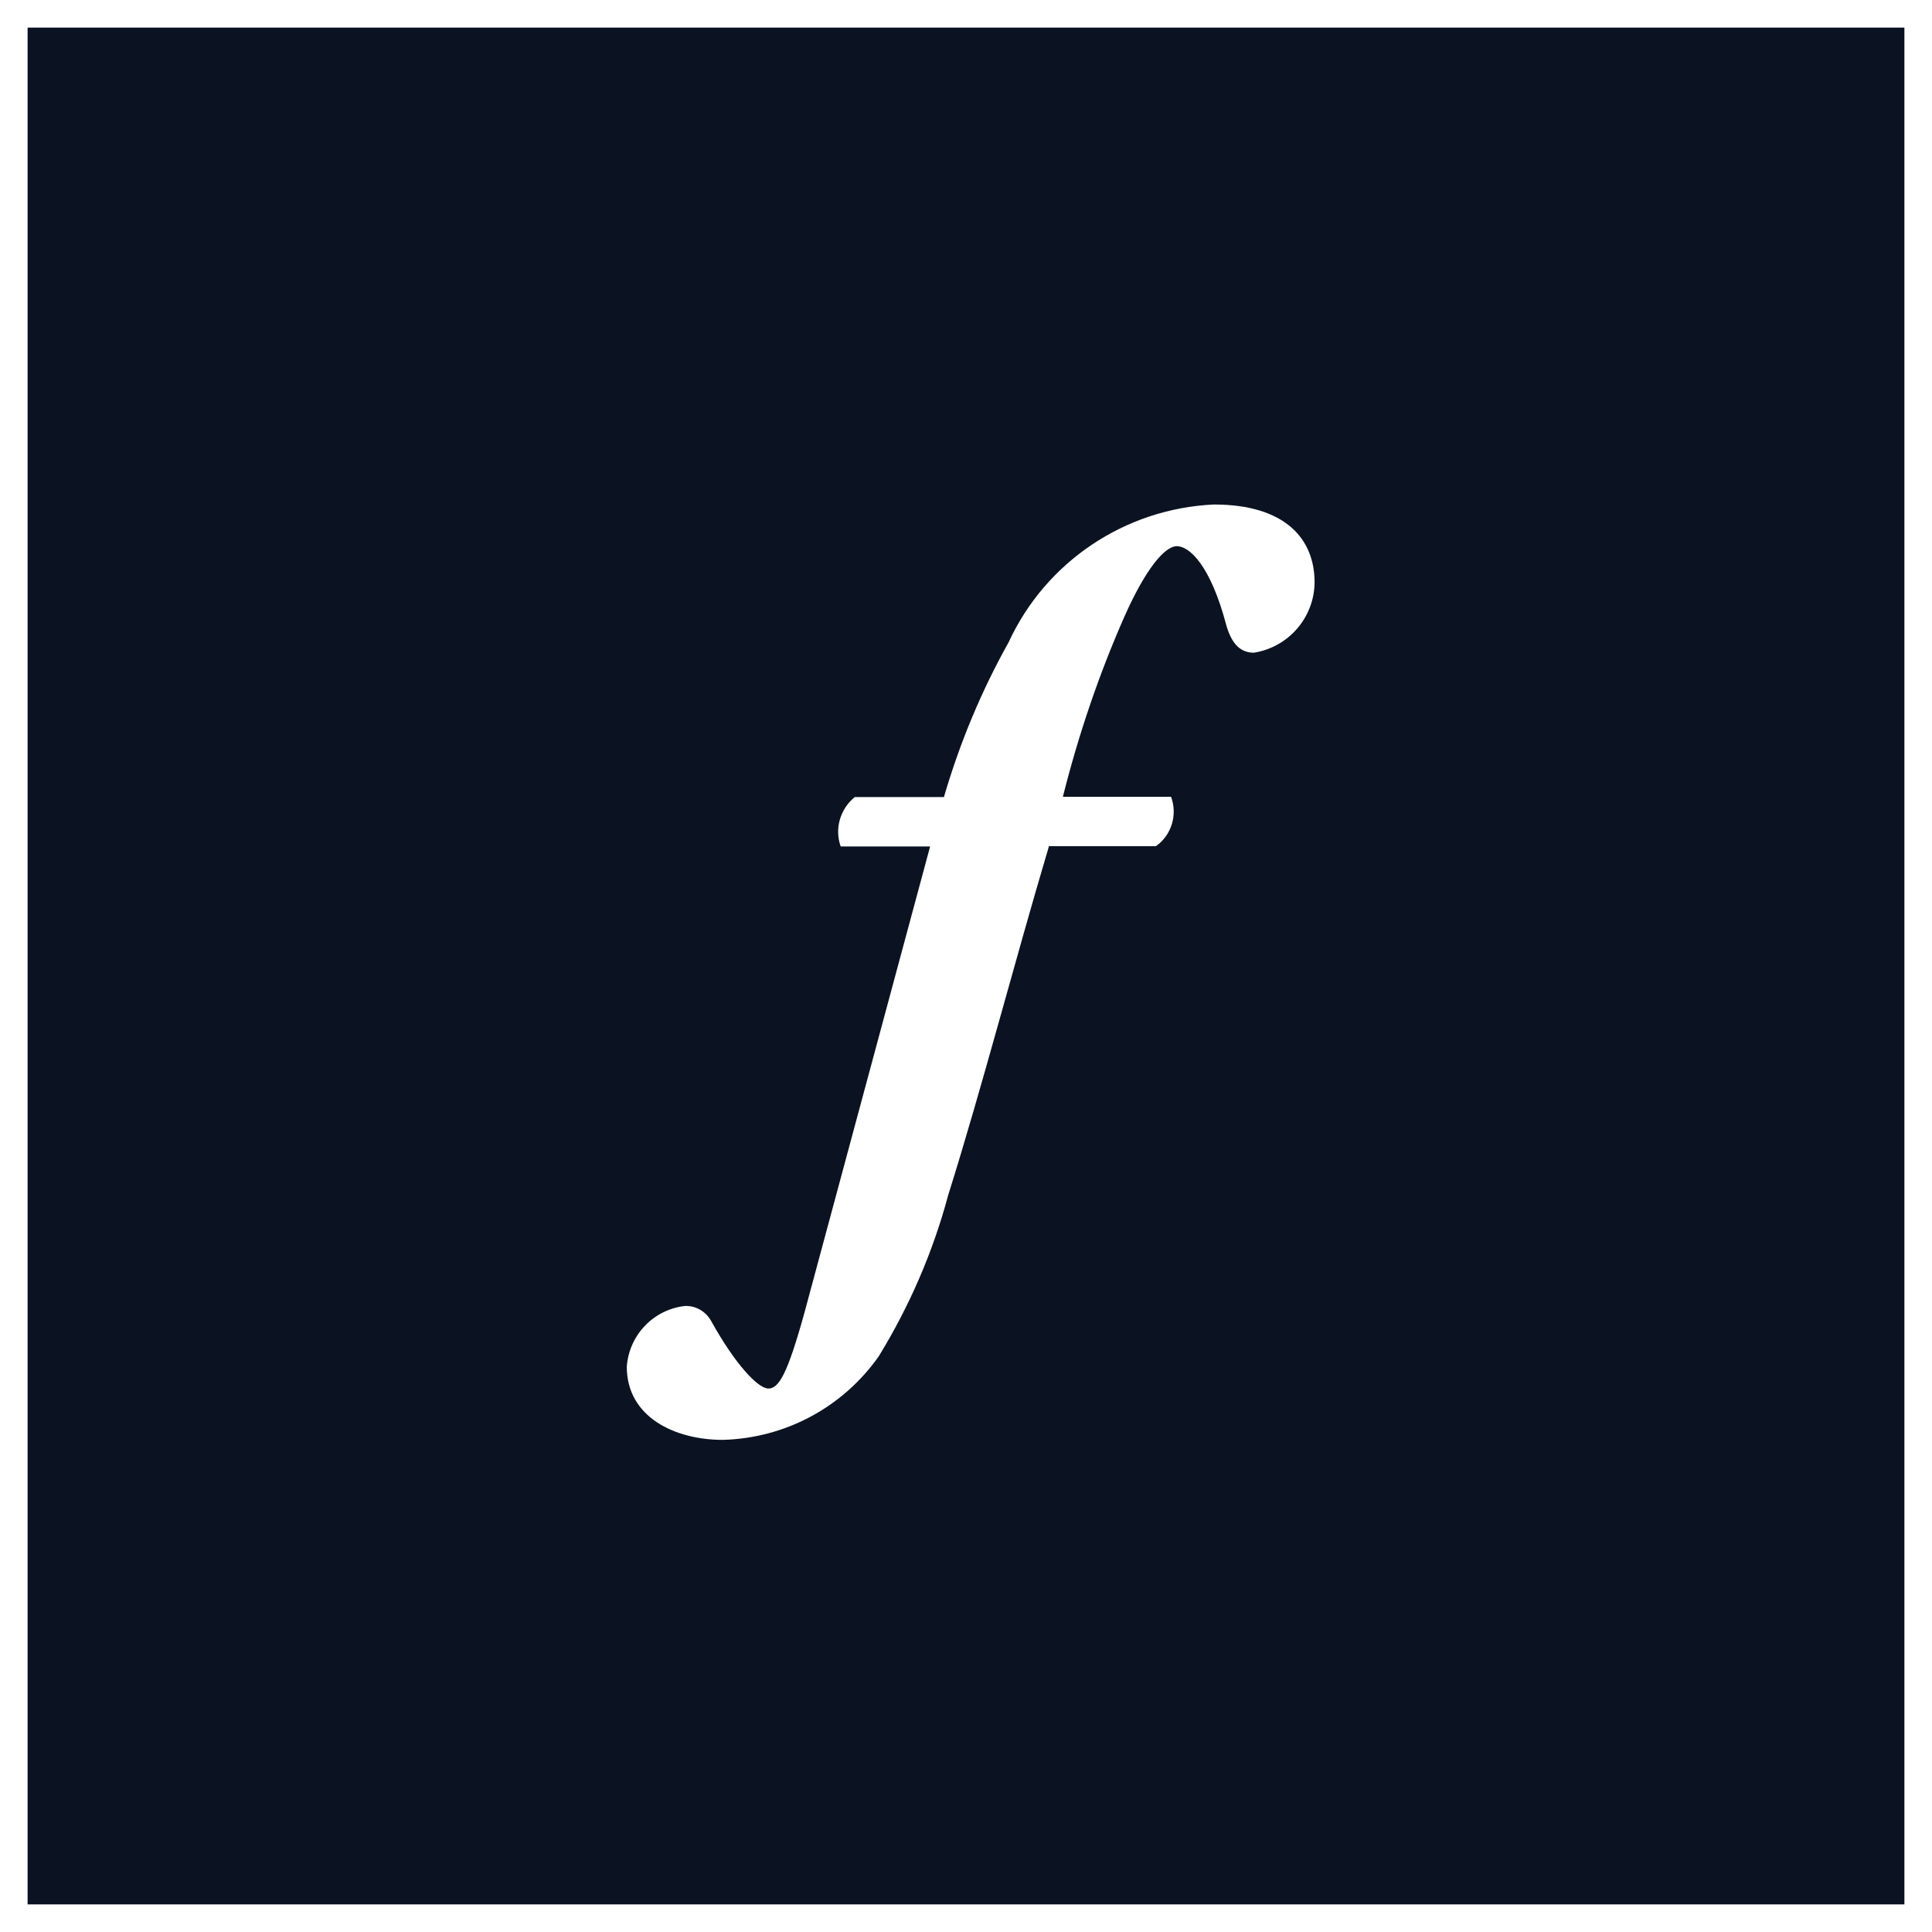 <svg width="70" height="70" viewBox="0 0 70 70" fill="none" xmlns="http://www.w3.org/2000/svg">
<rect x="0" y="0" width="70" height="70" fill="#808080" stroke="none"/>
<rect x="0.5" y="0.5" width="69" height="69" fill="#0B1322" stroke="white"/>
<path d="M38 30.679C36.73 34.949 35.61 39.299 34.35 43.319C33.8 45.369 32.95 47.329 31.84 49.139C30.54 50.989 28.45 52.109 26.19 52.169C24.44 52.169 22.71 51.339 22.71 49.519C22.79 48.379 23.67 47.449 24.81 47.319C25.21 47.299 25.58 47.519 25.77 47.869C26.63 49.419 27.46 50.309 27.84 50.309C28.22 50.309 28.53 49.789 29.15 47.549L33.7 30.669H30.46C30.23 30.029 30.44 29.309 30.97 28.879H34.2C34.77 26.929 35.55 25.049 36.54 23.279C37.89 20.349 40.76 18.429 43.98 18.279C46.56 18.279 47.63 19.519 47.63 21.099C47.62 22.369 46.69 23.449 45.43 23.649C44.88 23.649 44.6 23.239 44.43 22.649C43.85 20.449 43.08 19.789 42.64 19.789C42.2 19.789 41.51 20.609 40.74 22.339C39.81 24.449 39.07 26.639 38.51 28.869H42.43C42.67 29.519 42.45 30.259 41.88 30.659H37.99L38 30.679Z" fill="white"/>
</svg>
